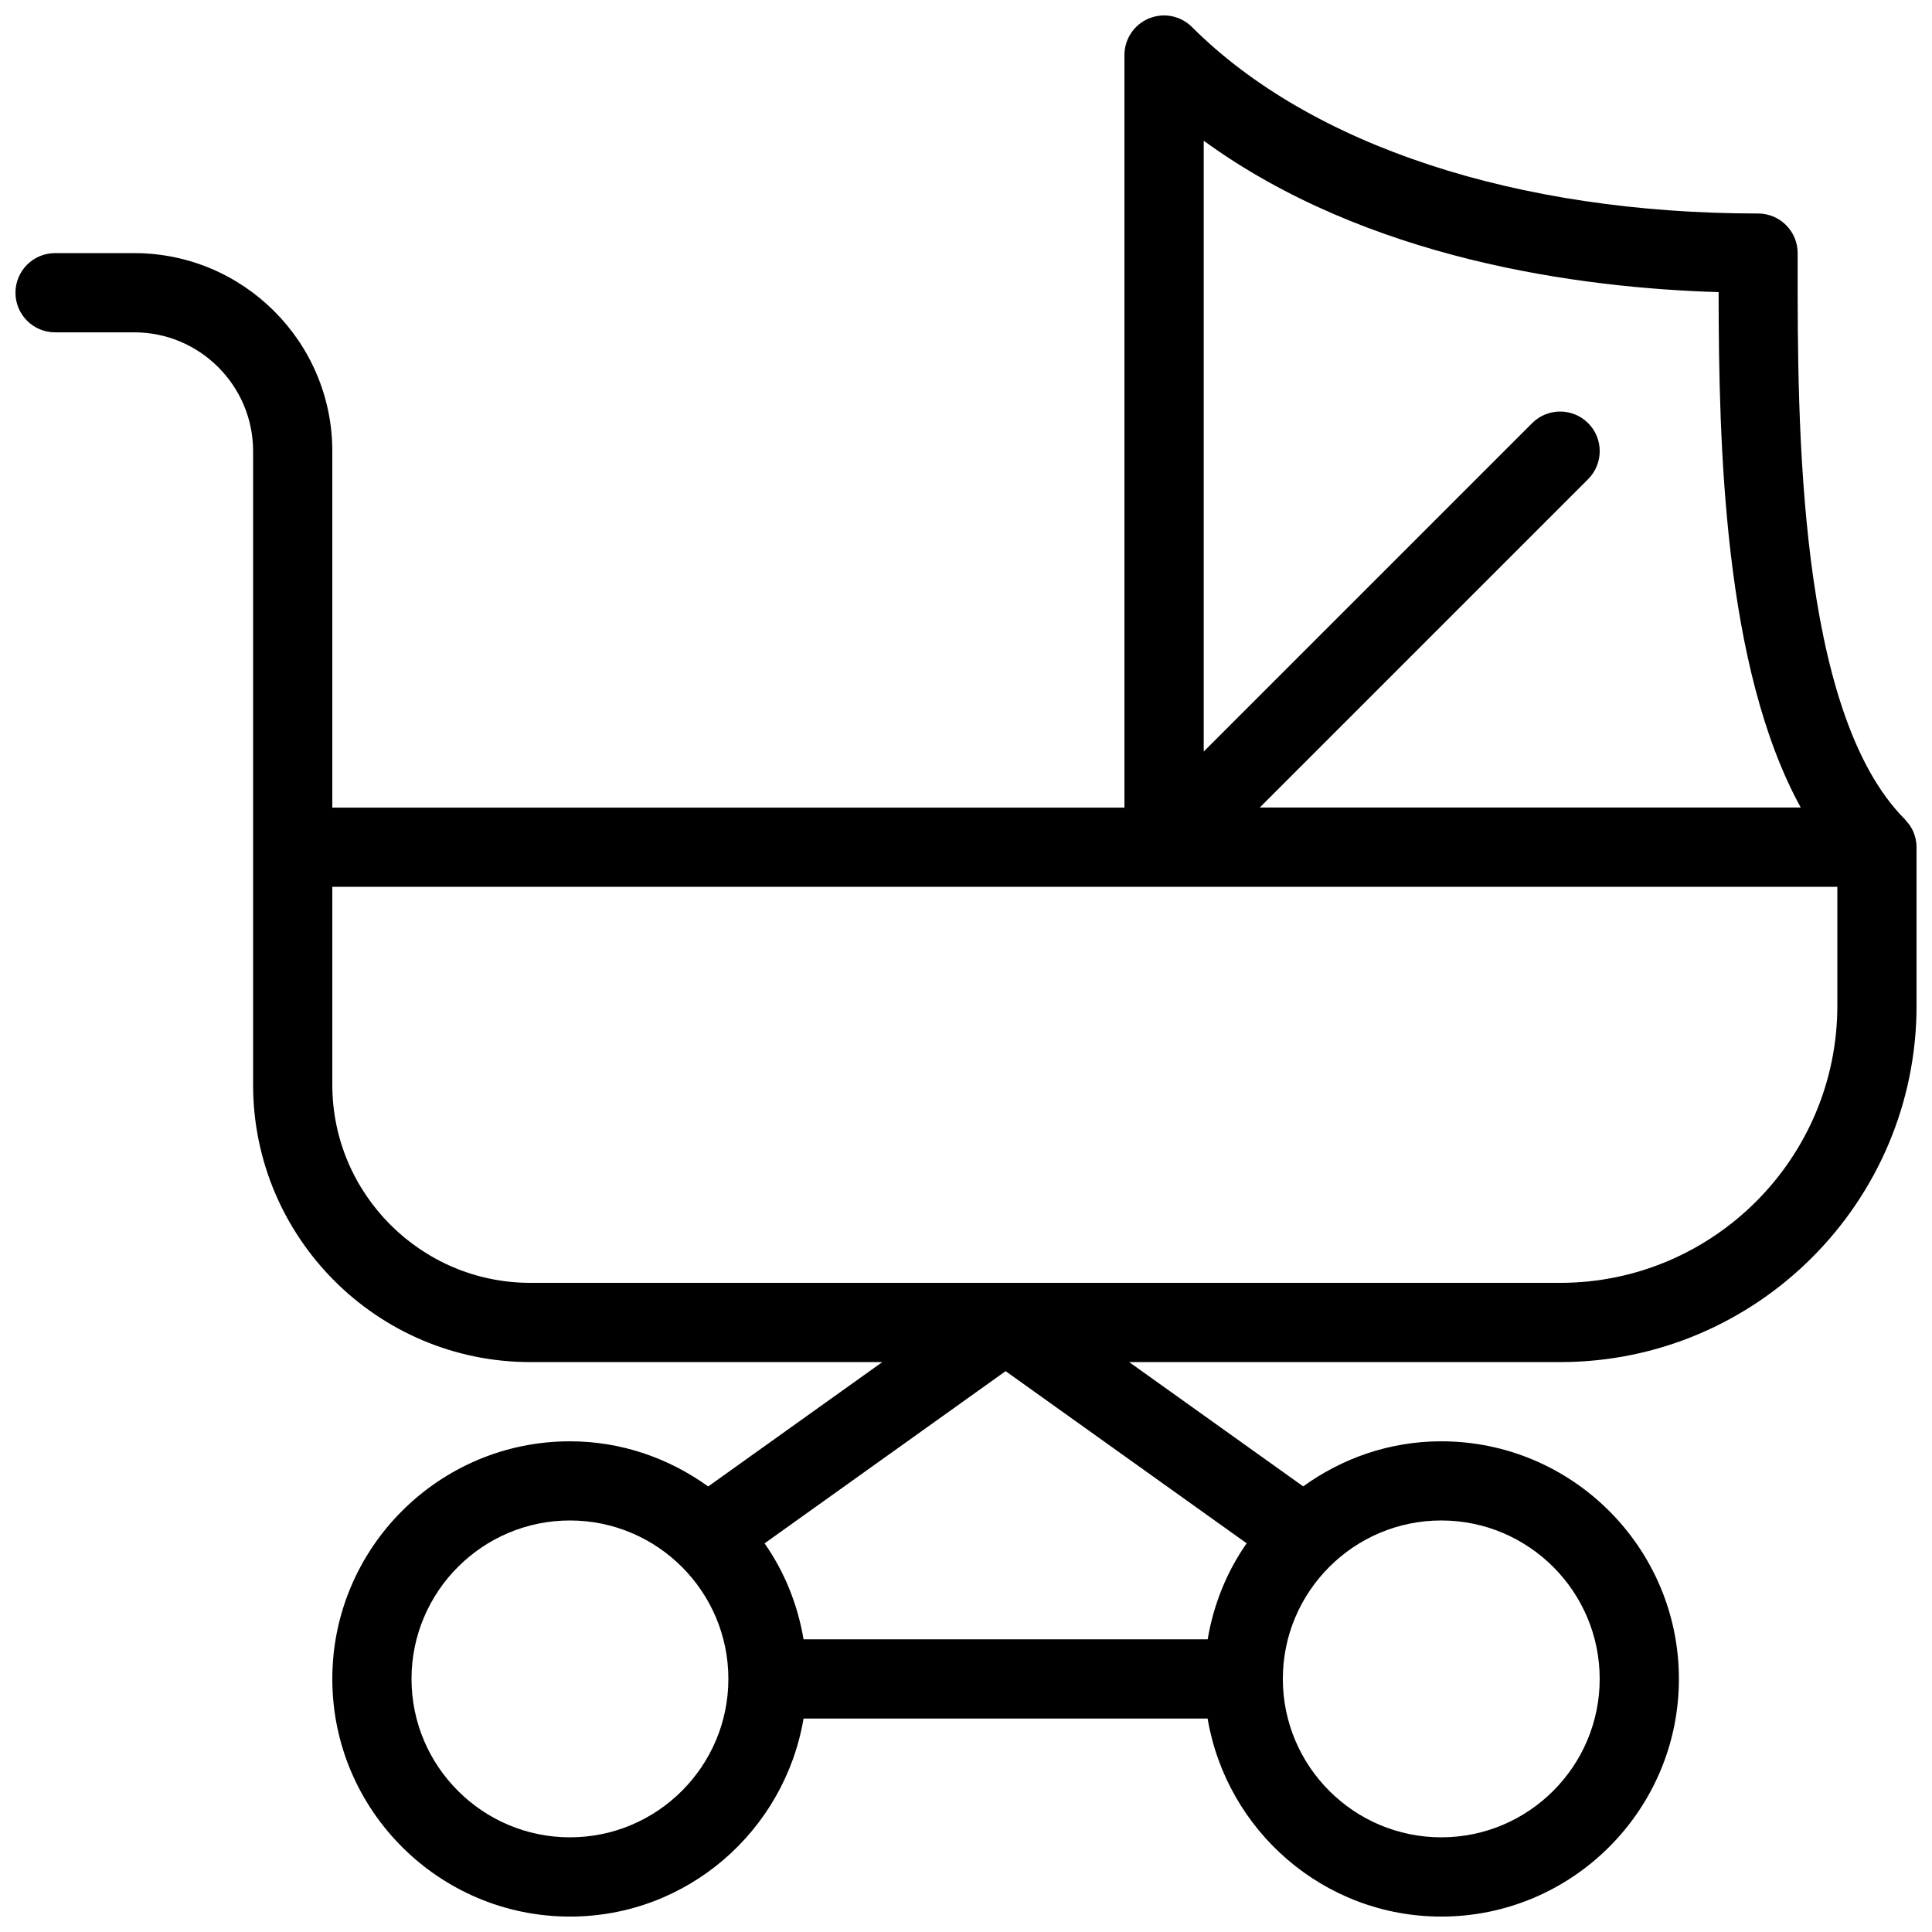 <?xml version="1.0" encoding="UTF-8"?>
<!-- Uploaded to: SVG Repo, www.svgrepo.com, Generator: SVG Repo Mixer Tools -->
<svg width="800px" height="800px" version="1.1" viewBox="144 144 512 512" xmlns="http://www.w3.org/2000/svg">
 <defs>
  <clipPath id="a">
   <path d="m148.09 148.09h503.81v503.81h-503.81z"/>
  </clipPath>
 </defs>
 <g clip-path="url(#a)">
  <path d="m651.09 364.5c-0.484-1.156-1.195-2.184-2.059-3.086-0.082-0.082-0.105-0.211-0.211-0.293-28.484-28.484-28.445-105.4-28.422-146.73v-3.316c0-5.793-4.703-10.496-10.496-10.496-63.922 0-118.61-18.012-150.01-49.414-3-3-7.496-3.906-11.441-2.266-3.906 1.613-6.465 5.453-6.465 9.695v199.43h-209.92v-94.465c0-28.93-23.555-52.48-52.48-52.48h-20.992c-5.793 0-10.496 4.703-10.496 10.496 0 5.793 4.703 10.496 10.496 10.496h20.992c17.359 0 31.488 14.129 31.488 31.488v167.94c0 40.512 32.957 73.469 73.473 73.469h93.27l-46.141 32.957c-10.352-7.449-22.945-11.965-36.633-11.965-34.723 0-62.977 28.254-62.977 62.977 0 34.723 28.254 62.977 62.977 62.977 31.133 0 56.887-22.754 61.906-52.48h107.08c5.035 29.727 30.793 52.48 61.922 52.48 34.723 0 62.977-28.254 62.977-62.977 0-34.723-28.254-62.977-62.977-62.977-13.688 0-26.262 4.492-36.59 11.945l-46.117-32.938h114.2c52.082 0 94.465-42.383 94.465-94.465v-41.941c0-1.383-0.273-2.75-0.816-4.051zm-188.09-183.2c43.266 31.469 99.48 39.004 136.45 40.117 0.043 40.621 1.363 99.461 21.77 136.59h-143.38l87.031-87.031c4.094-4.094 4.094-10.746 0-14.84s-10.746-4.094-14.84 0l-87.031 87.031zm-167.96 449.61c-23.152 0-41.984-18.828-41.984-41.984 0-23.152 18.828-41.984 41.984-41.984 23.152 0 41.984 18.828 41.984 41.984s-18.832 41.984-41.984 41.984zm230.91-83.969c23.152 0 41.984 18.828 41.984 41.984 0 23.152-18.828 41.984-41.984 41.984-23.152 0-41.984-18.828-41.984-41.984 0-23.152 18.832-41.984 41.984-41.984zm-51.574 6.047c-5.227 7.473-8.754 16.102-10.328 25.441h-107.1c-1.574-9.32-5.102-17.969-10.328-25.422l63.879-45.637zm156.54-142.49c0 40.516-32.957 73.473-73.473 73.473h-272.9c-28.926-0.004-52.477-23.555-52.477-52.48v-52.48h398.85z"/>
 </g>
</svg>